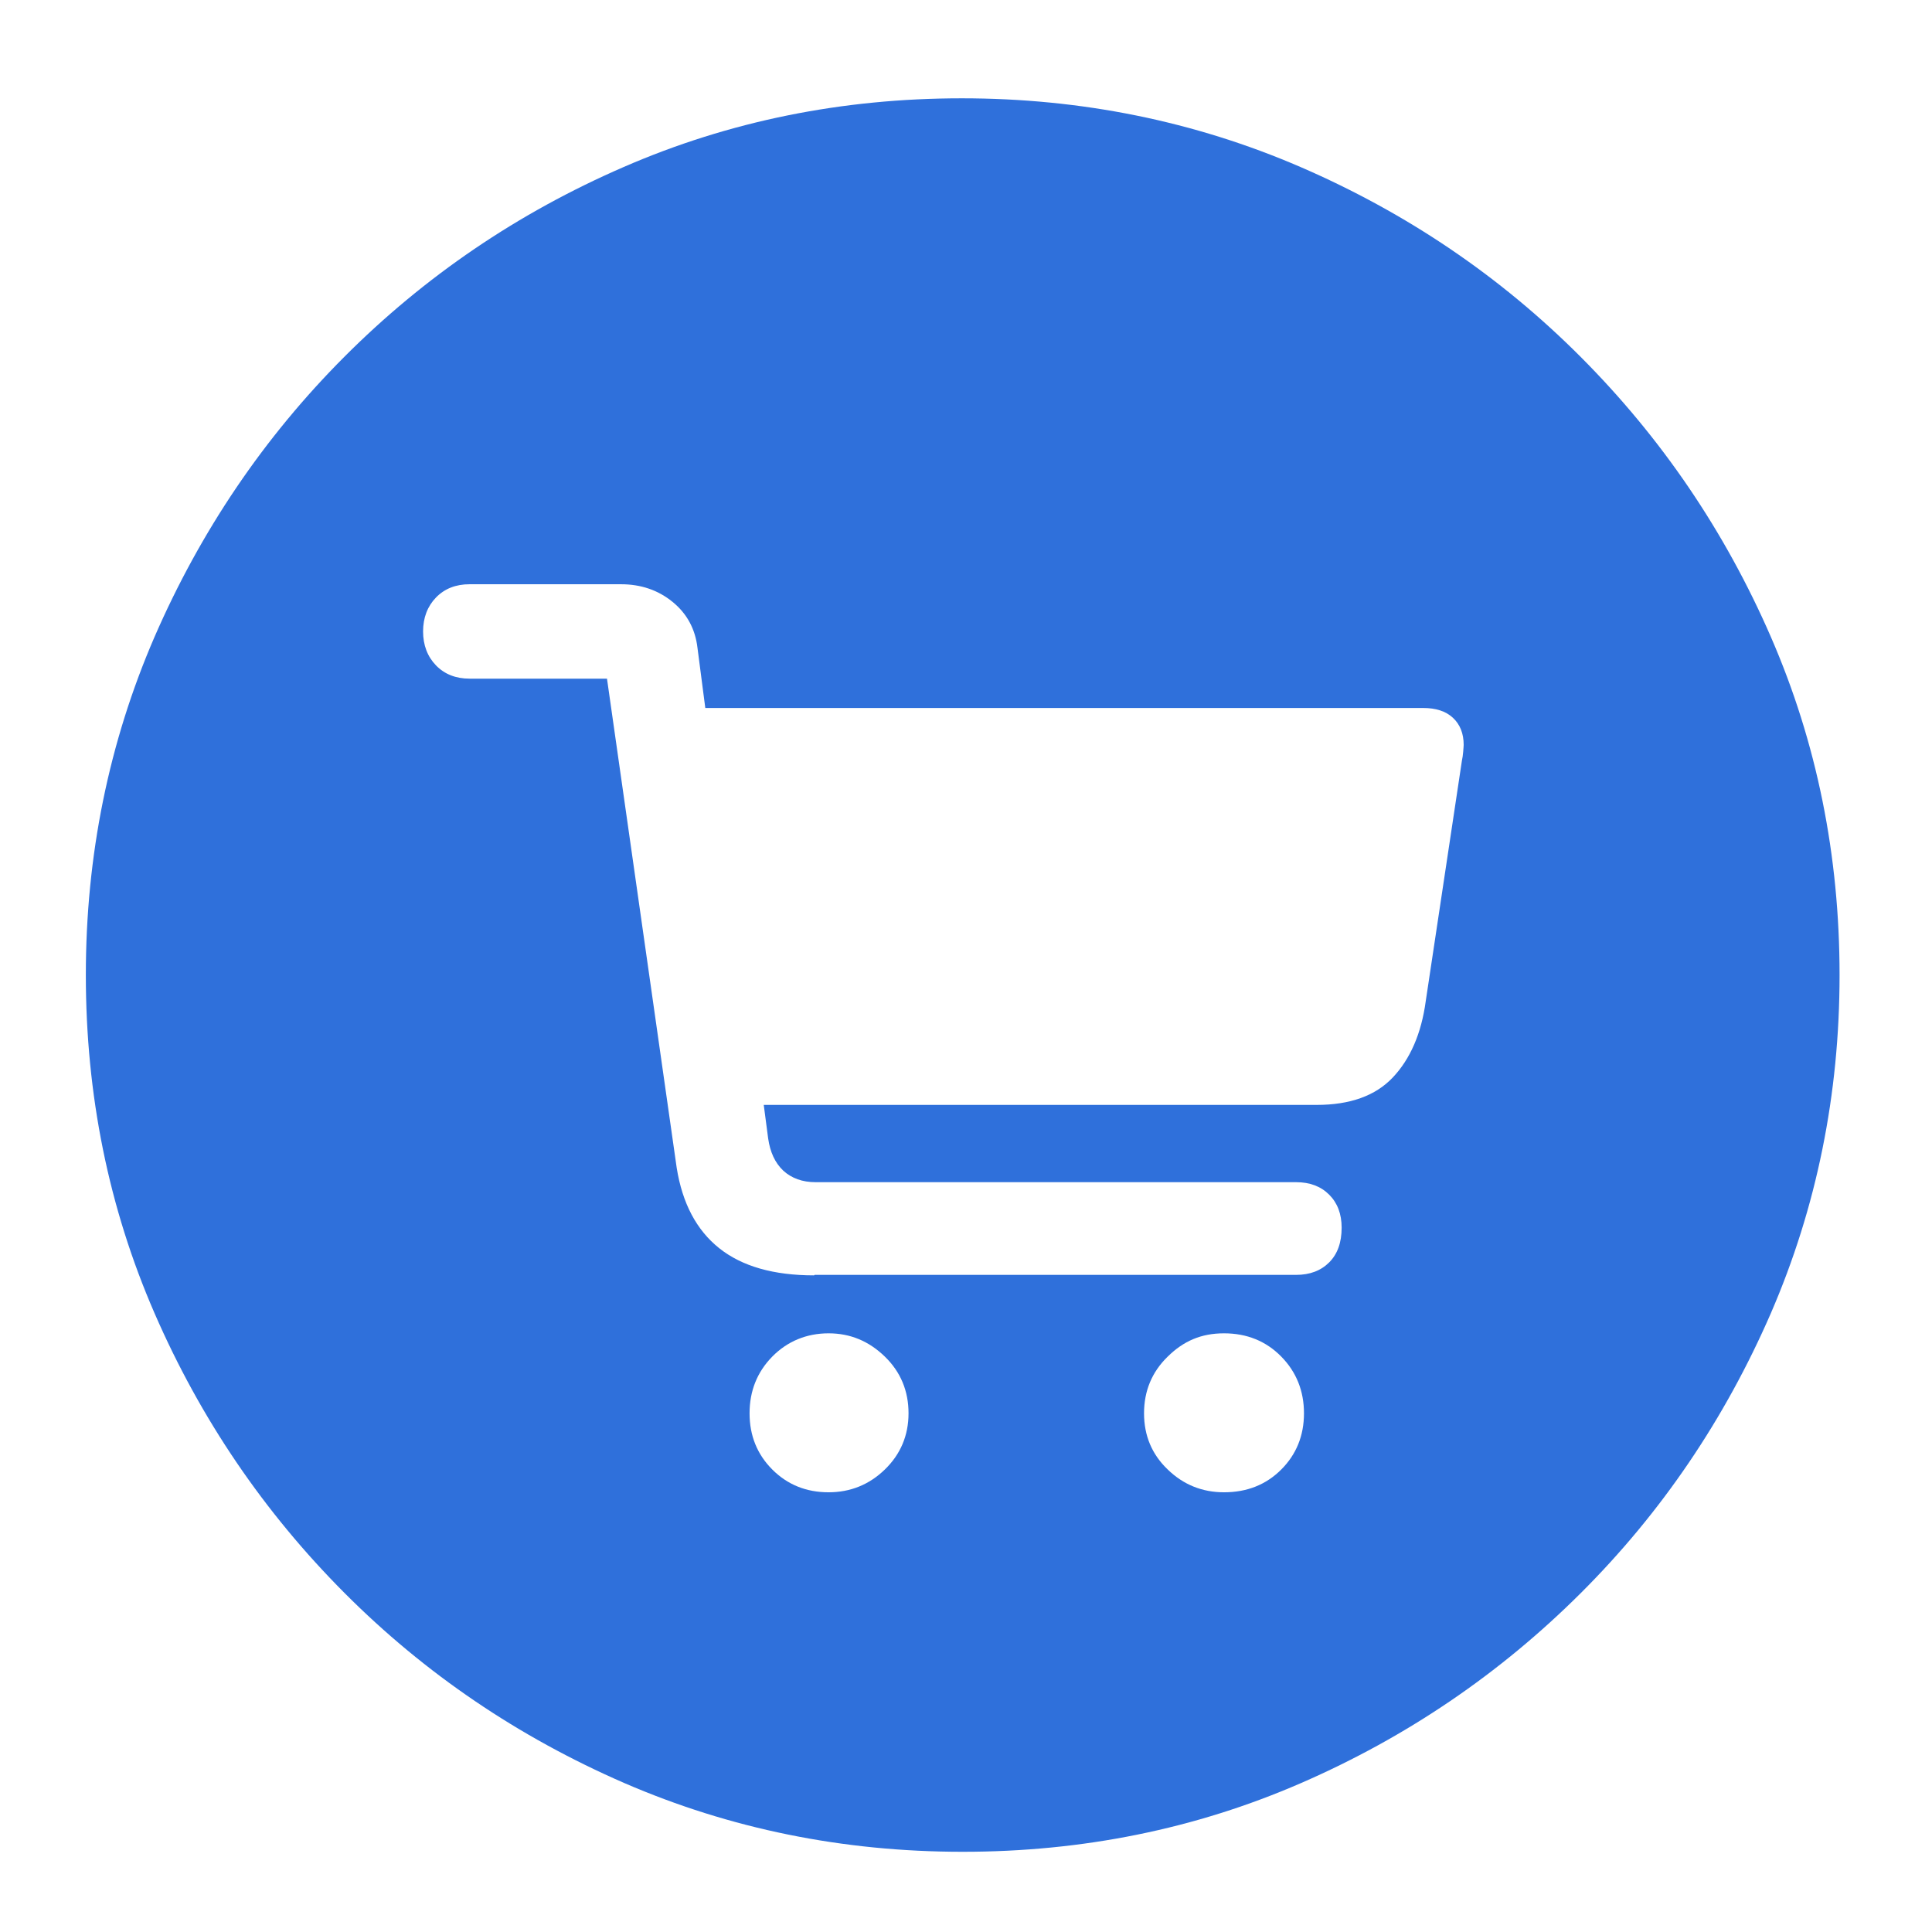 <?xml version="1.0" encoding="UTF-8"?>
<svg id="Layer_1" data-name="Layer 1" xmlns="http://www.w3.org/2000/svg" viewBox="0 0 79 79">
  <defs>
    <style>
      .cls-1 {
        fill: #2f70db;
        stroke-width: 0px;
      }
    </style>
  </defs>
  <path class="cls-1" d="M39.36,75.72c-4.9,0-9.51-.94-13.83-2.81-4.32-1.88-8.14-4.46-11.44-7.77s-5.89-7.12-7.77-11.44c-1.88-4.32-2.81-8.94-2.81-13.83s.94-9.51,2.81-13.83c1.88-4.32,4.46-8.14,7.75-11.44,3.29-3.3,7.1-5.89,11.43-7.77,4.32-1.88,8.94-2.81,13.83-2.81s9.52.94,13.85,2.81c4.34,1.88,8.16,4.46,11.46,7.77s5.89,7.12,7.77,11.44c1.88,4.32,2.81,8.94,2.81,13.83s-.94,9.51-2.81,13.83c-1.88,4.32-4.46,8.14-7.77,11.44s-7.12,5.89-11.44,7.77c-4.32,1.88-8.94,2.81-13.83,2.81ZM33.31,52.13h19.69c.56,0,1.01-.17,1.35-.51s.51-.81.51-1.42c0-.56-.17-1.01-.51-1.35-.34-.34-.79-.51-1.35-.51h-19.65c-.54,0-.98-.16-1.32-.47-.34-.32-.54-.76-.62-1.32l-.18-1.37h22.61c1.36,0,2.4-.37,3.11-1.12.71-.75,1.17-1.79,1.35-3.13l1.48-9.84c.02-.09.04-.21.05-.35.01-.14.02-.23.02-.28,0-.47-.15-.84-.44-1.11-.29-.27-.7-.4-1.21-.4h-29.36l-.32-2.46c-.09-.77-.43-1.4-1.02-1.88-.59-.48-1.29-.72-2.11-.72h-6.19c-.56,0-1.02.18-1.37.54-.35.36-.53.83-.53,1.39s.18,1.03.53,1.39c.35.36.81.54,1.37.54h5.62l2.85,20c.23,1.45.81,2.55,1.74,3.29.93.74,2.22,1.11,3.88,1.11ZM33.88,61.02c.89,0,1.66-.31,2.3-.93.64-.62.97-1.39.97-2.3s-.32-1.69-.97-2.32c-.65-.63-1.41-.95-2.3-.95s-1.68.32-2.3.95c-.62.63-.93,1.41-.93,2.32s.31,1.68.93,2.3c.62.62,1.39.93,2.3.93ZM50.05,61.02c.94,0,1.72-.31,2.34-.93s.93-1.39.93-2.3-.31-1.69-.93-2.32c-.62-.63-1.4-.95-2.34-.95s-1.66.32-2.3.95c-.65.63-.97,1.41-.97,2.32s.32,1.68.97,2.3c.64.62,1.41.93,2.3.93Z"/>
</svg>